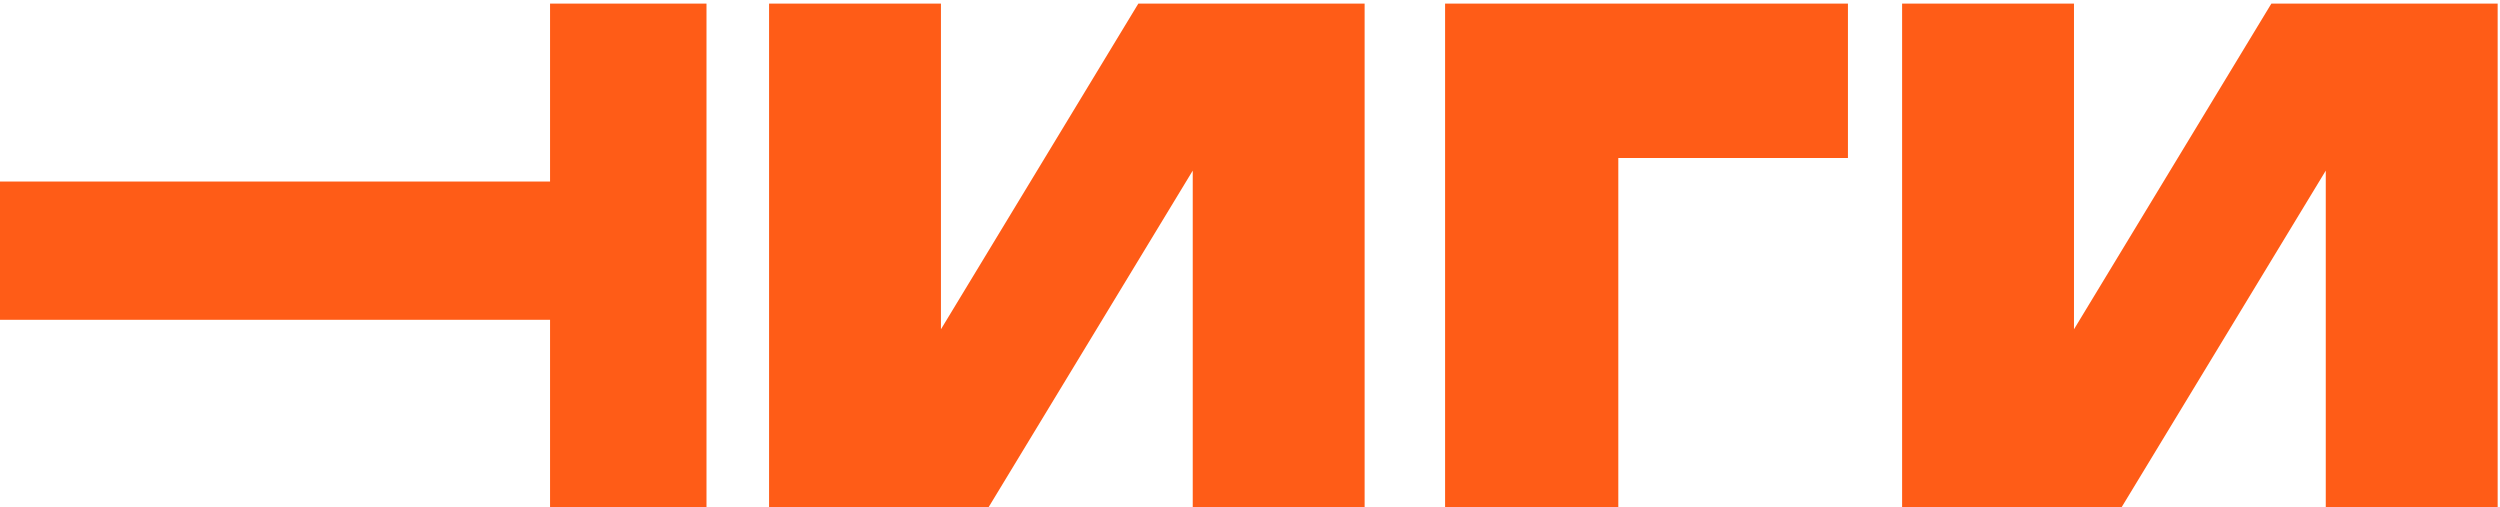 <?xml version="1.0" encoding="UTF-8"?> <svg xmlns="http://www.w3.org/2000/svg" width="350" height="71" viewBox="0 0 350 71" fill="none"><path fill-rule="evenodd" clip-rule="evenodd" d="M0 44.774H77.007V71H98.909V0.5H77.007V25.41H0V44.774ZM107.669 71V0.5H131.733V46.099L159.369 0.5H191.047V71H166.983V23.888L138.407 71H107.669ZM258.712 0.5V22.12H226.564V71H202.312V0.5H258.712ZM266.294 71V0.5H290.358V46.099L317.994 0.5H349.672V71H325.608V23.888L297.032 71H266.294Z" fill="#FF5C17"></path></svg> 